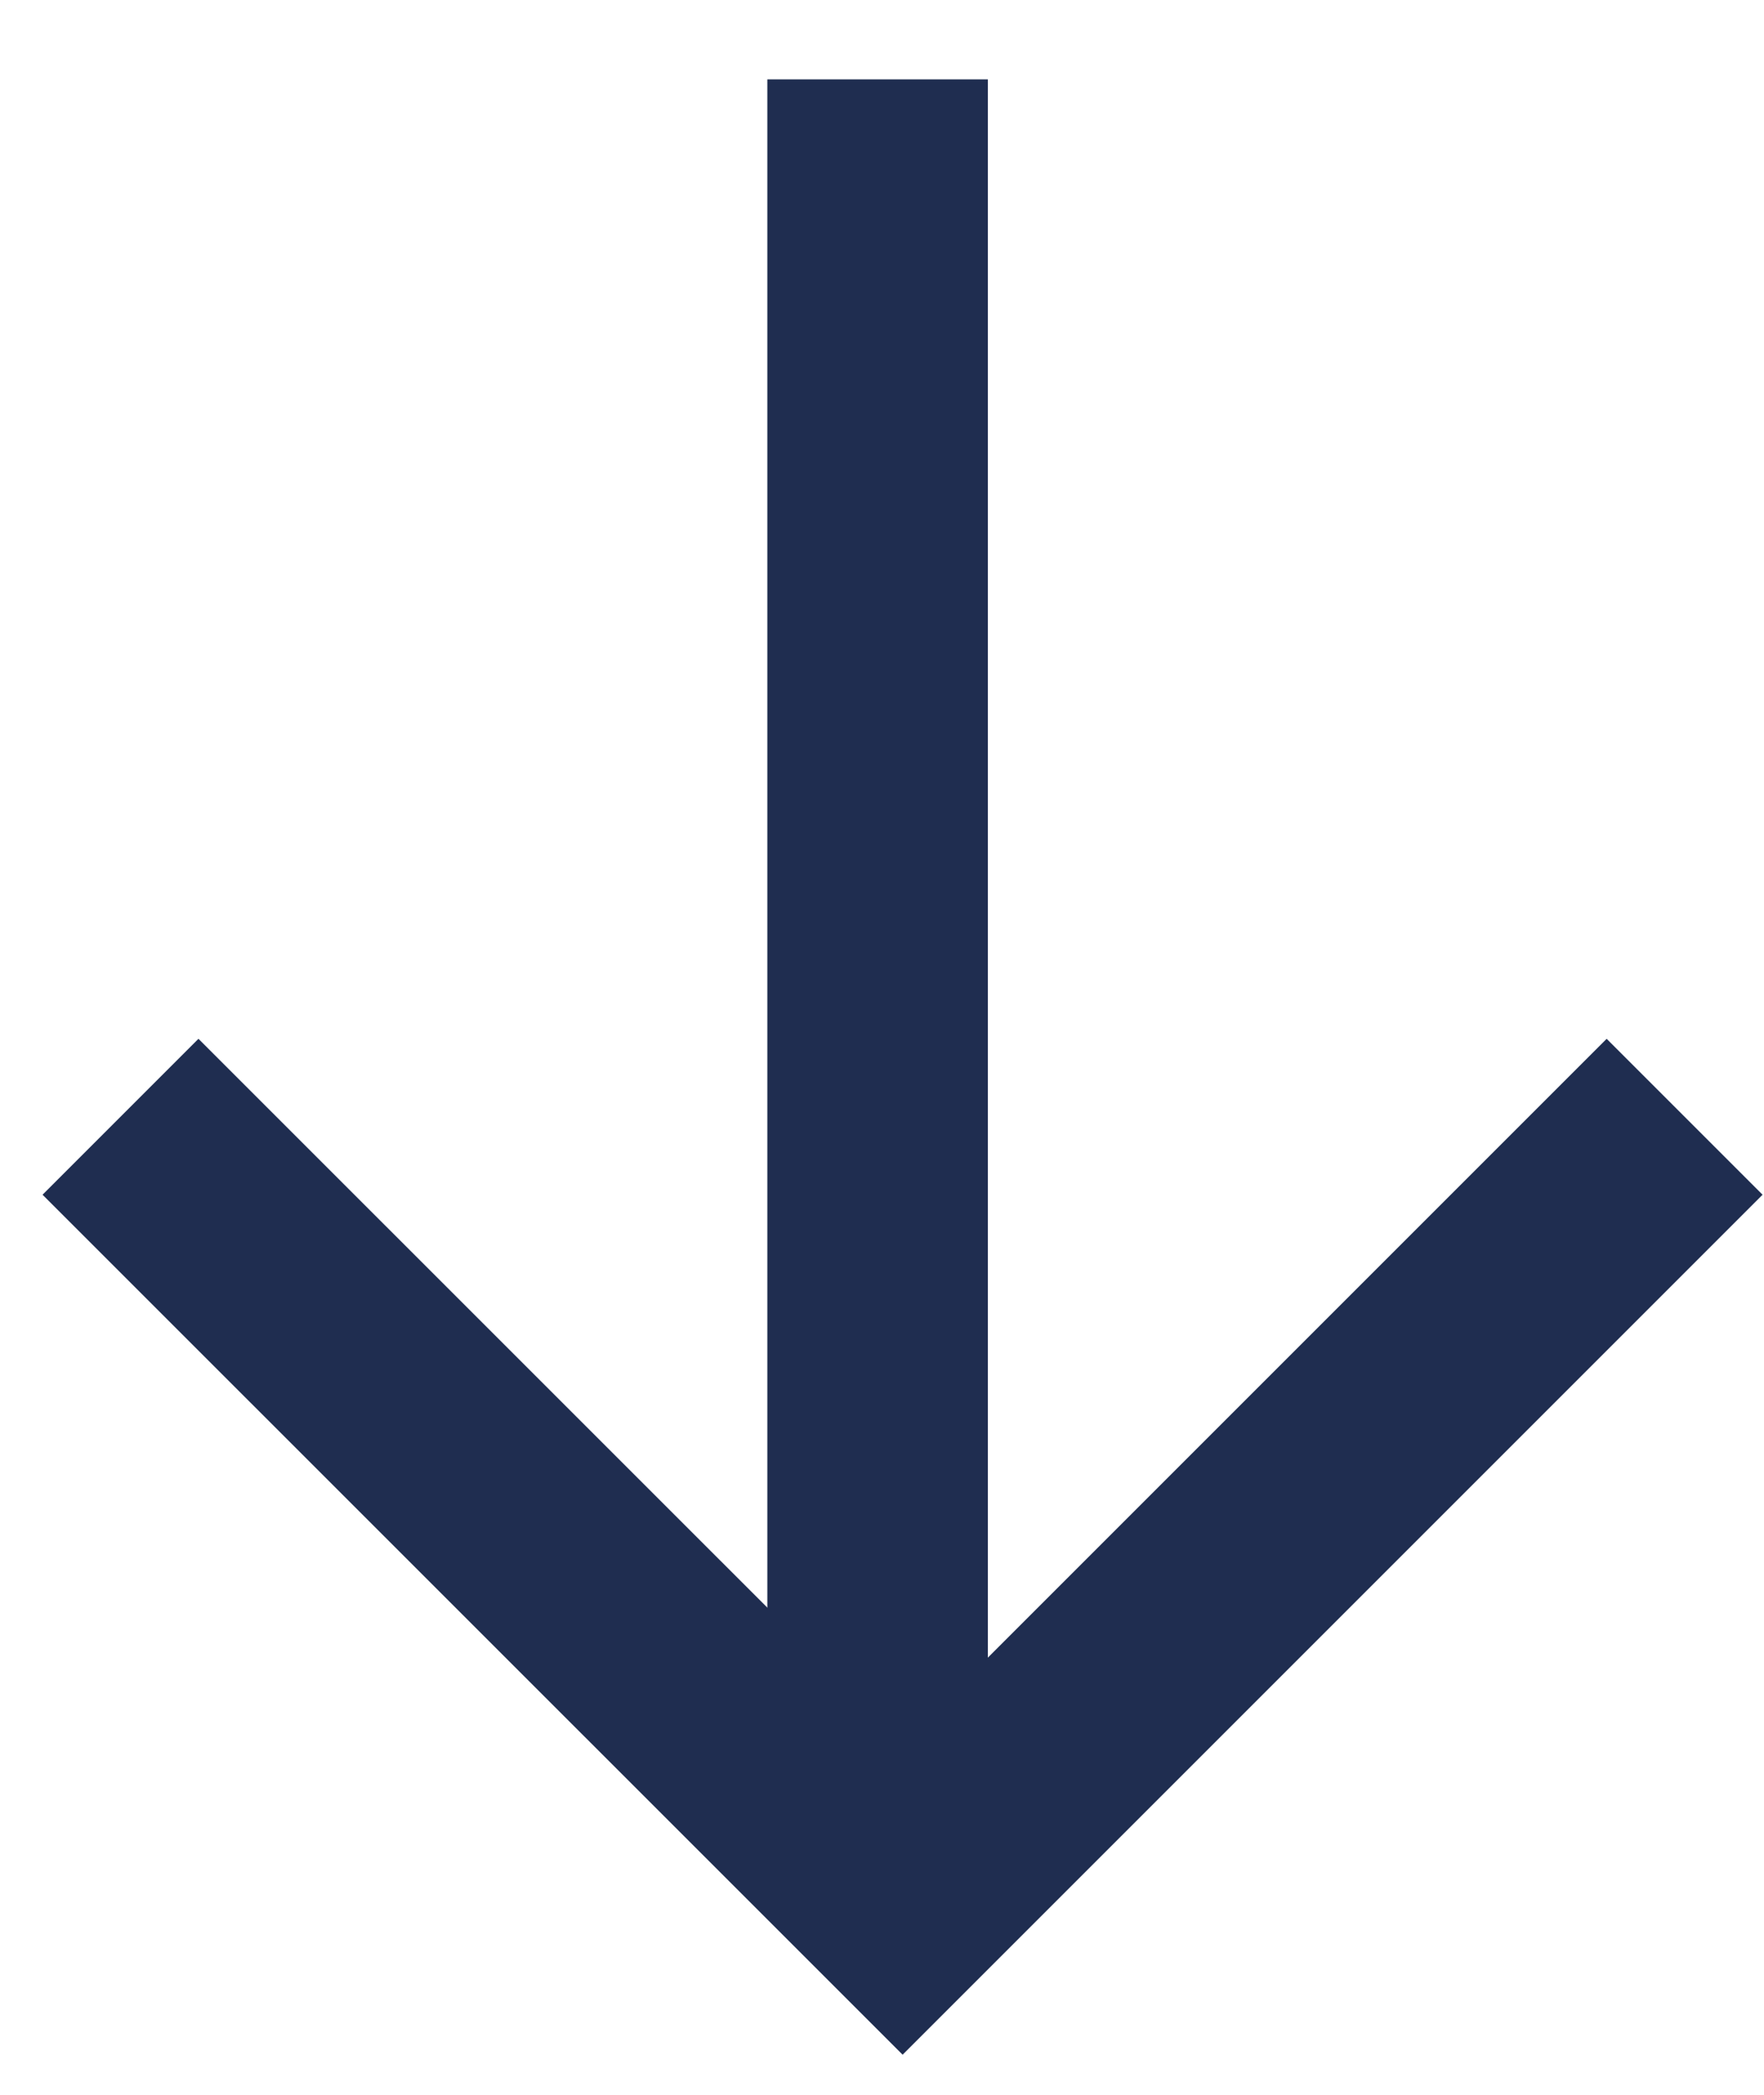 <svg width="16" height="19" viewBox="0 0 16 19" fill="none" xmlns="http://www.w3.org/2000/svg">
<path d="M1.093 10.129L8.187 17.222L15.28 10.129" stroke="#1F2D50" stroke-width="2"/>
<line x1="7.96" y1="0.72" x2="7.96" y2="17.36" stroke="#1F2D50" stroke-width="2"/>
</svg>
